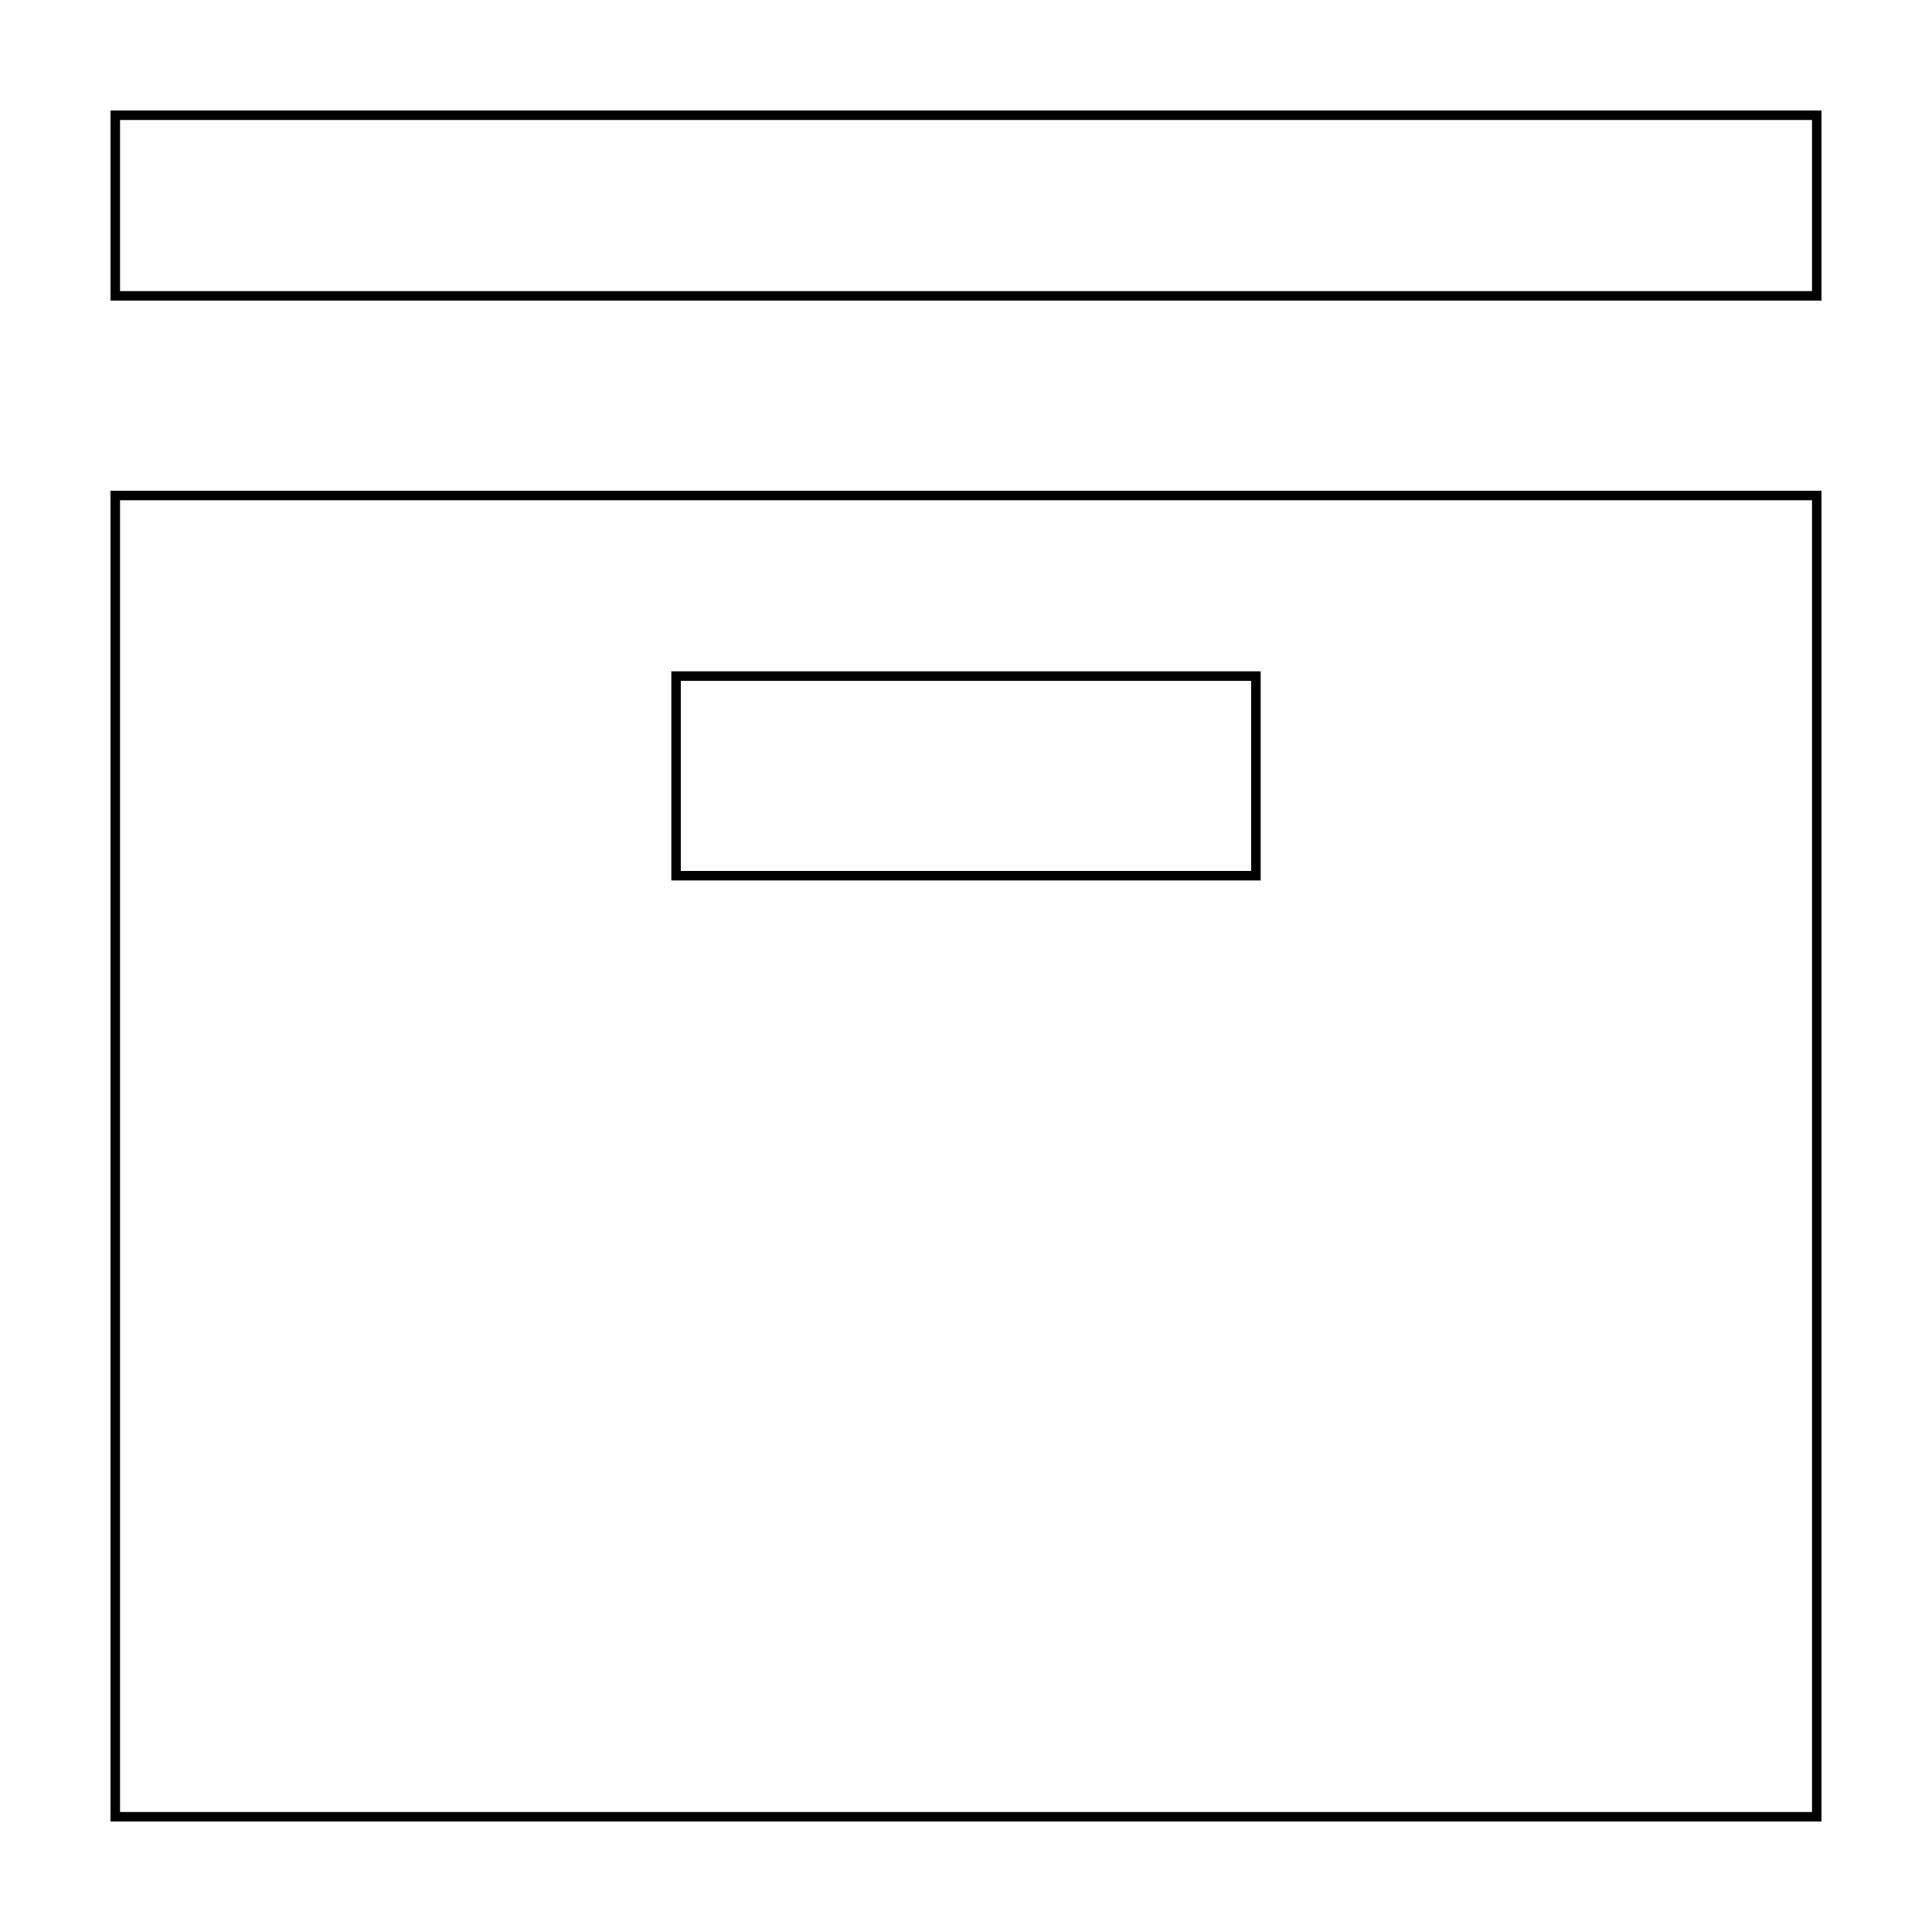 <?xml version="1.0" encoding="UTF-8"?>
<!-- Uploaded to: SVG Repo, www.svgrepo.com, Generator: SVG Repo Mixer Tools -->
<svg fill="#000000" width="800px" height="800px" version="1.1" viewBox="144 144 512 512" xmlns="http://www.w3.org/2000/svg">
 <g>
  <path d="m624.2 175.8v45.344h-448.39v-45.344h448.39m2.516-2.519h-453.43v50.383h453.43z"/>
  <path d="m624.2 276.57v347.63h-448.39v-347.63h448.39m-302.29 100.76h156.18v-55.422h-156.18v55.422m304.8-103.28h-453.43v352.67h453.43zm-302.29 100.76v-50.383h151.14v50.383z"/>
 </g>
</svg>